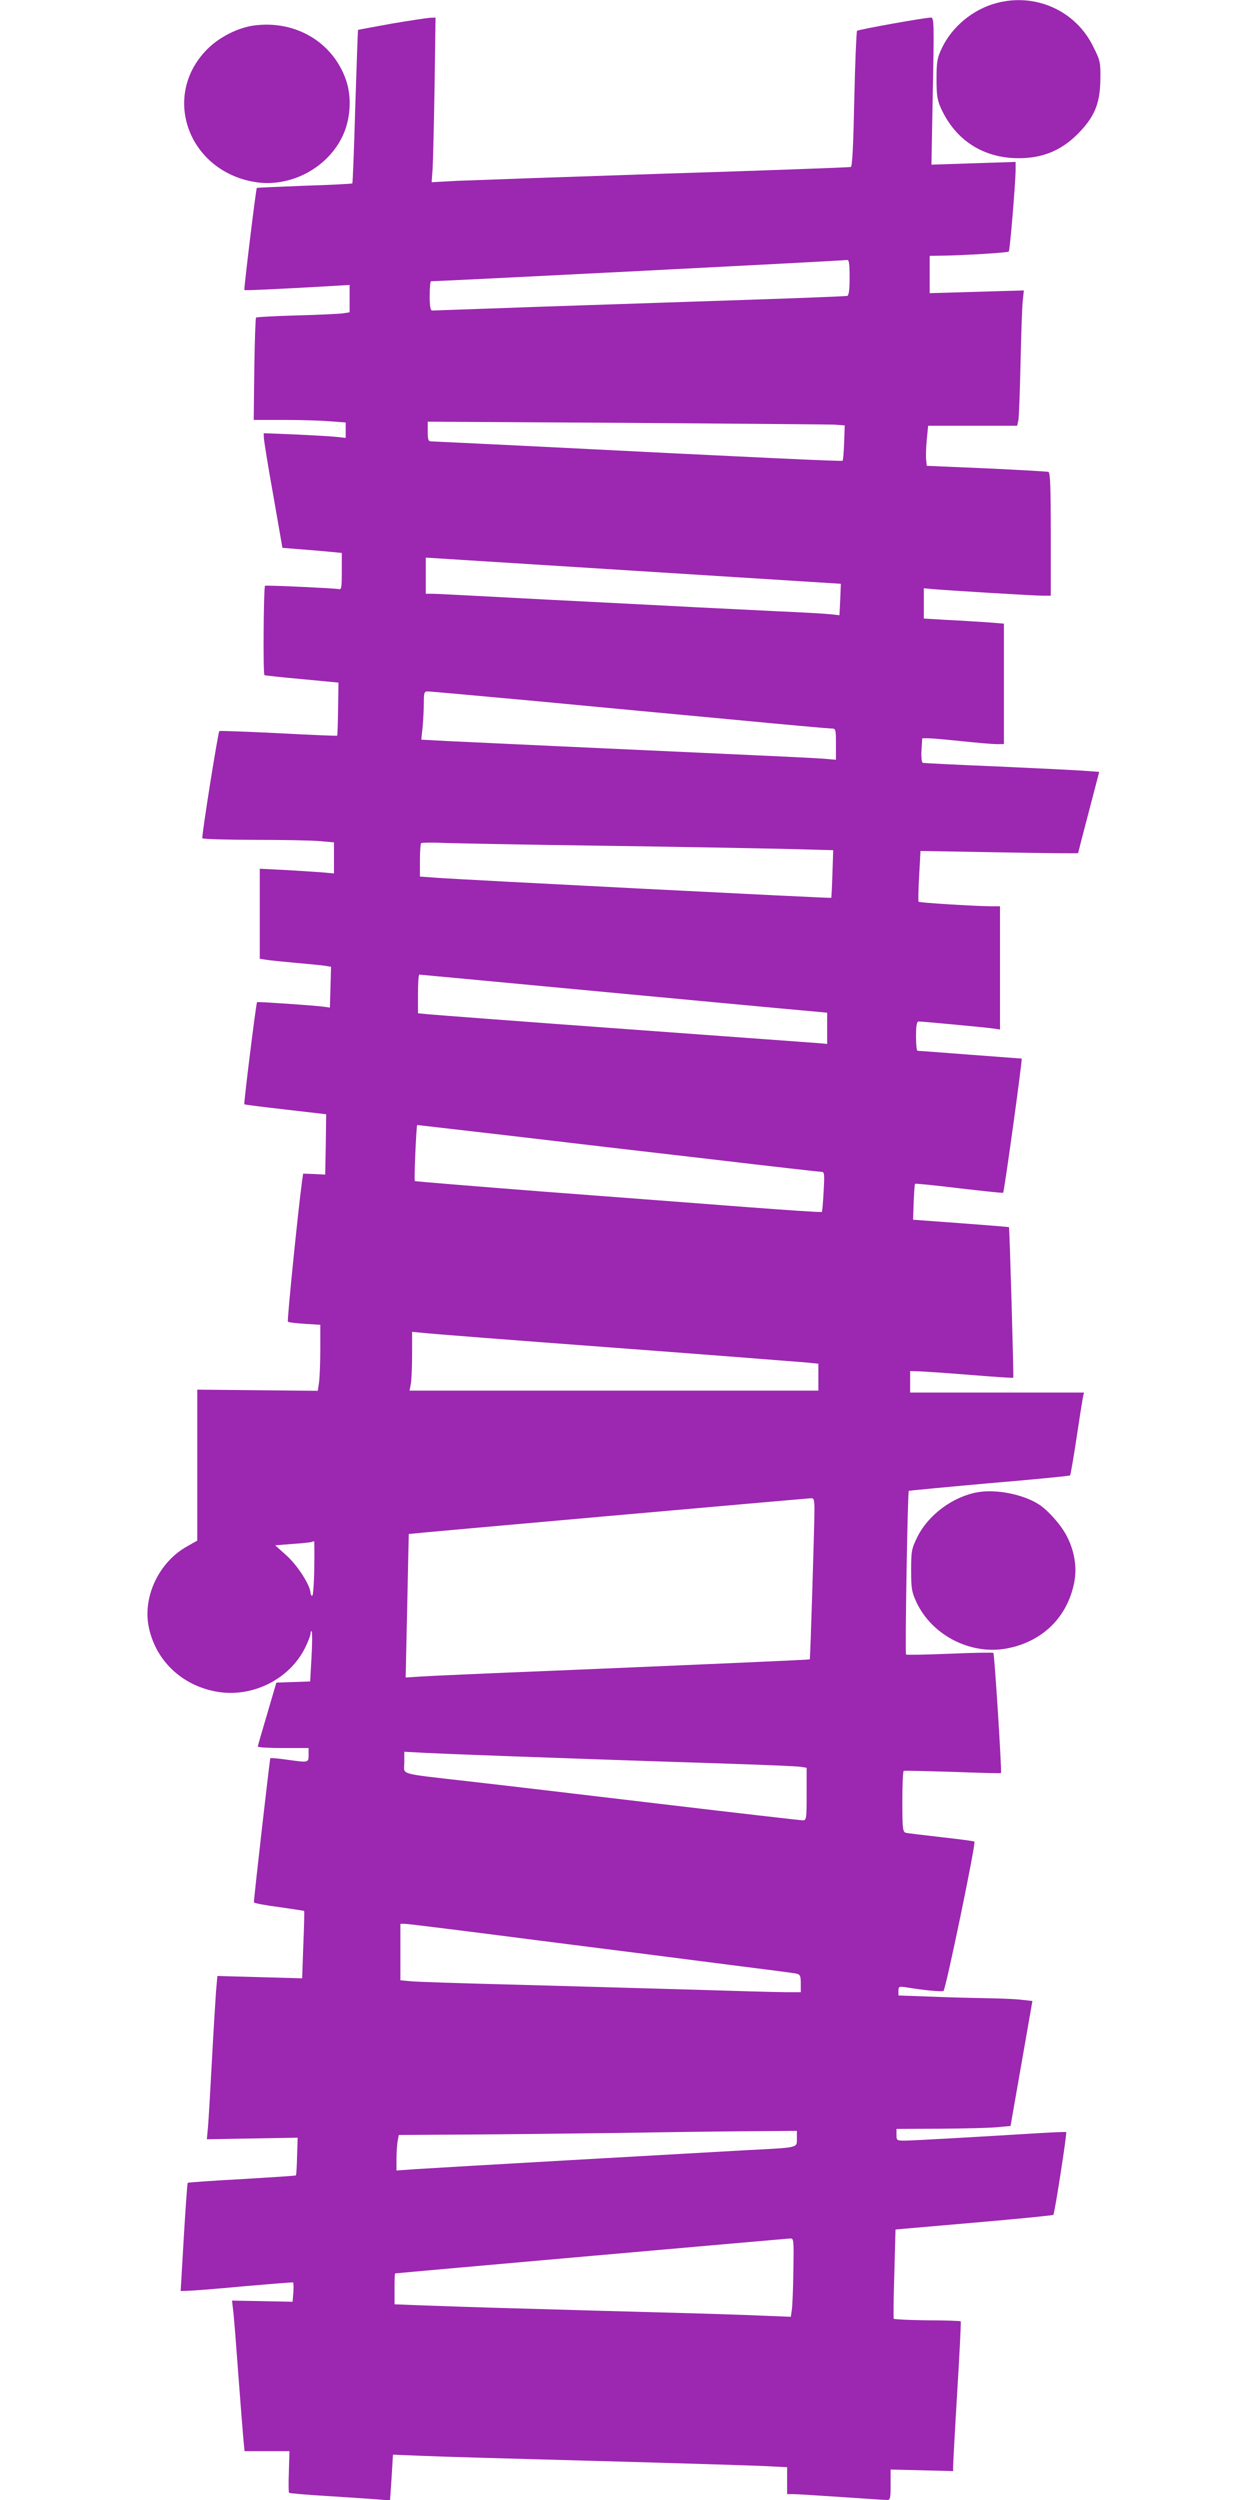 <?xml version="1.0" standalone="no"?>
<!DOCTYPE svg PUBLIC "-//W3C//DTD SVG 20010904//EN"
 "http://www.w3.org/TR/2001/REC-SVG-20010904/DTD/svg10.dtd">
<svg version="1.0" xmlns="http://www.w3.org/2000/svg"
 width="640pt" height="1280pt" viewBox="0 0 640 1280"
 preserveAspectRatio="xMidYMid meet">
<g transform="translate(0,1280) scale(0.1,-0.1)"
fill="#9c27b0" stroke="none">
<path d="M5101 12784 c-120 -32 -227 -121 -279 -231 -24 -51 -27 -70 -27 -158
0 -83 4 -108 23 -150 75 -164 217 -255 398 -255 131 0 231 45 321 144 71 78
96 145 97 262 1 85 -1 95 -37 166 -90 184 -296 276 -496 222z"/>
<path d="M2005 12679 c-93 -17 -170 -31 -172 -32 -1 -1 -7 -178 -14 -392 -6
-215 -13 -392 -15 -394 -2 -2 -112 -8 -245 -12 -133 -5 -243 -10 -244 -11 -5
-6 -67 -519 -64 -523 4 -3 176 5 437 20 l102 6 0 -70 0 -70 -32 -5 c-18 -3
-125 -8 -237 -11 -113 -3 -207 -8 -210 -11 -3 -3 -7 -122 -9 -265 l-3 -259
153 0 c84 0 190 -3 236 -7 l82 -6 0 -39 0 -40 -57 6 c-32 3 -127 8 -210 12
l-153 6 1 -23 c0 -13 21 -145 48 -294 l47 -270 100 -8 c54 -4 123 -10 152 -13
l52 -5 0 -95 c0 -86 -2 -95 -17 -90 -16 4 -354 20 -376 17 -7 -1 -11 -451 -3
-458 1 -1 87 -11 191 -20 l188 -18 -2 -135 c-1 -74 -3 -136 -5 -137 -1 -1
-136 4 -300 13 -165 8 -301 13 -303 11 -7 -8 -92 -541 -87 -549 3 -4 125 -8
272 -8 147 0 297 -3 335 -7 l67 -6 0 -79 0 -80 -67 6 c-38 3 -123 8 -190 12
l-123 6 0 -230 0 -231 33 -5 c17 -3 86 -10 152 -16 66 -6 134 -12 150 -15 l30
-5 -3 -105 -3 -104 -27 4 c-47 7 -343 27 -346 24 -5 -6 -69 -520 -65 -523 2
-2 97 -14 212 -27 l207 -24 -2 -154 -3 -155 -56 3 -57 2 -6 -43 c-19 -138 -77
-710 -72 -715 3 -4 42 -8 86 -11 l80 -5 0 -122 c0 -67 -3 -143 -6 -169 l-7
-47 -308 3 -309 3 0 -387 0 -386 -53 -30 c-141 -79 -224 -251 -197 -404 33
-179 173 -312 359 -341 178 -27 362 66 442 224 16 32 29 66 29 75 0 10 3 15 6
11 3 -3 3 -62 -1 -131 l-7 -125 -86 -3 -87 -3 -47 -160 c-26 -88 -48 -163 -48
-167 0 -5 59 -8 130 -8 l130 0 0 -35 c0 -41 0 -40 -115 -24 -42 6 -79 9 -81 7
-3 -4 -84 -714 -84 -738 0 -4 57 -15 127 -24 70 -10 129 -19 130 -20 2 -1 0
-80 -4 -174 l-6 -171 -217 6 -217 6 -7 -79 c-3 -43 -13 -203 -21 -354 -8 -151
-17 -304 -20 -339 l-6 -64 233 4 232 4 -3 -95 c-1 -52 -4 -96 -6 -98 -1 -2
-126 -10 -276 -19 -151 -8 -276 -17 -278 -19 -2 -2 -11 -128 -20 -279 l-16
-275 35 1 c19 0 148 10 285 23 138 12 252 21 255 20 3 -1 4 -24 2 -51 l-4 -48
-155 3 -155 3 6 -53 c4 -29 15 -174 26 -323 11 -148 23 -298 26 -332 l6 -63
115 0 115 0 -3 -104 c-2 -58 -2 -107 1 -109 3 -3 86 -10 185 -16 99 -6 214
-14 256 -17 l76 -6 8 117 7 117 152 -6 c83 -4 482 -15 886 -26 404 -11 790
-23 858 -26 l122 -6 0 -69 0 -69 33 0 c17 0 129 -7 247 -15 118 -8 223 -15
233 -15 15 0 17 10 17 78 l0 78 160 -4 160 -4 0 23 c0 13 9 185 21 382 12 196
20 359 18 362 -3 2 -80 5 -172 5 -92 1 -169 5 -171 8 -2 4 -1 108 3 232 l6
225 402 35 c221 19 404 37 406 40 7 7 71 420 66 424 -2 1 -60 -1 -129 -5 -324
-20 -659 -39 -697 -39 -41 0 -43 1 -43 30 l0 30 228 1 c125 1 256 4 291 8 l65
6 56 320 56 320 -55 6 c-31 4 -108 7 -171 8 -63 1 -193 4 -287 8 l-173 6 0 24
c0 21 3 23 33 19 100 -17 192 -25 198 -19 13 15 167 758 158 764 -5 3 -82 13
-172 23 -89 10 -170 20 -179 22 -16 5 -18 21 -18 159 0 85 3 156 7 158 5 2
118 -1 252 -5 133 -5 244 -8 246 -6 5 5 -33 609 -39 615 -2 3 -103 1 -223 -4
-120 -5 -221 -7 -224 -4 -6 6 8 832 14 838 2 1 188 19 413 39 225 19 411 37
413 40 2 2 17 86 32 186 15 101 30 195 33 211 l6 27 -445 0 -445 0 0 55 0 55
38 -1 c20 0 138 -8 262 -18 124 -10 226 -17 228 -15 3 2 -19 767 -22 771 -1 1
-111 10 -246 20 l-245 18 3 90 c2 50 5 92 7 94 3 2 104 -8 226 -23 122 -14
223 -25 225 -23 6 6 100 687 95 687 -3 0 -123 9 -266 20 -143 11 -263 20 -267
20 -5 0 -8 34 -8 75 0 53 4 75 13 75 20 0 329 -29 375 -35 l42 -6 0 315 0 316
-52 0 c-87 1 -359 18 -365 23 -2 3 -1 63 3 133 l7 127 403 -7 c222 -4 404 -6
404 -4 0 1 24 96 54 209 l54 207 -82 6 c-44 3 -245 13 -446 22 -201 8 -369 17
-375 18 -6 2 -9 29 -7 65 l4 61 31 0 c18 0 95 -7 172 -15 77 -8 157 -15 178
-15 l37 0 0 309 0 308 -87 7 c-49 3 -141 9 -205 12 l-118 7 0 77 0 78 43 -4
c77 -7 525 -34 566 -34 l41 0 0 315 c0 244 -3 316 -12 319 -7 2 -150 10 -318
18 l-305 13 -3 30 c-2 17 -1 63 3 103 l7 72 228 0 228 0 6 28 c3 15 8 144 11
287 3 143 8 287 11 319 l6 59 -241 -7 -241 -7 0 95 0 96 63 1 c100 1 337 15
342 21 6 6 34 348 35 416 l0 43 -215 -7 -216 -7 7 376 c7 345 6 377 -9 377
-32 0 -372 -61 -379 -68 -3 -4 -10 -162 -14 -350 -5 -237 -10 -345 -18 -347
-6 -2 -434 -18 -951 -34 -517 -17 -997 -34 -1068 -37 l-127 -7 5 69 c2 38 7
228 10 422 l5 352 -27 -1 c-16 -1 -104 -14 -198 -30z m2345 -1299 c0 -64 -4
-92 -12 -95 -7 -2 -236 -11 -508 -20 -272 -9 -745 -25 -1050 -35 -305 -11
-561 -20 -567 -20 -9 0 -13 22 -13 75 0 41 3 75 7 75 47 0 2094 104 2131 109
9 1 12 -23 12 -89z m-80 -754 l55 -4 -3 -88 c-2 -49 -5 -90 -8 -93 -4 -4 -417
15 -1604 75 -267 13 -493 24 -502 24 -15 0 -18 9 -18 50 l0 51 1013 -6 c556
-4 1037 -8 1067 -9z m35 -815 c0 -1 -1 -37 -3 -81 l-4 -80 -46 5 c-26 3 -146
10 -267 15 -121 6 -303 15 -405 20 -205 11 -470 24 -780 40 -113 6 -284 15
-380 20 -96 5 -190 10 -207 10 l-33 0 0 93 0 92 1063 -67 c584 -37 1062 -67
1062 -67z m-1557 -601 c296 -28 750 -71 1011 -95 260 -25 484 -45 497 -45 23
0 24 -2 24 -80 l0 -80 -57 5 c-32 3 -260 14 -508 25 -593 27 -1268 58 -1429
66 l-129 7 7 66 c3 36 6 92 6 124 0 51 2 57 21 57 11 0 262 -23 557 -50z m322
-740 c371 -5 792 -13 935 -16 l261 -7 -4 -121 c-2 -66 -5 -122 -6 -123 -2 -3
-1913 94 -2023 103 l-83 6 0 82 c0 46 3 85 6 89 3 3 59 4 123 1 64 -2 420 -9
791 -14z m-6 -746 c501 -47 970 -91 1041 -97 l130 -12 0 -80 0 -80 -30 3 c-16
1 -460 34 -985 72 -525 38 -983 73 -1017 76 l-63 6 0 99 c0 55 3 99 7 99 4 0
417 -39 917 -86z m-452 -739 c260 -31 722 -85 1026 -120 304 -36 560 -65 569
-65 14 0 15 -12 10 -101 -3 -55 -7 -102 -9 -104 -2 -3 -177 9 -389 25 -211 16
-678 52 -1038 79 -359 28 -655 52 -657 54 -5 5 8 287 12 287 2 0 216 -25 476
-55z m528 -1085 c509 -38 953 -73 988 -76 l62 -6 0 -69 0 -69 -1046 0 -1047 0
7 38 c3 20 6 88 6 150 l0 113 53 -5 c28 -4 468 -38 977 -76z m1030 -832 c0
-70 -21 -762 -24 -764 -1 -2 -498 -24 -1336 -59 -322 -13 -618 -26 -659 -29
l-74 -5 8 367 c4 202 8 368 8 368 2 2 2001 179 2060 183 14 1 17 -8 17 -61z
m-2561 -298 c-1 -77 -6 -140 -10 -140 -5 0 -9 6 -9 13 0 38 -65 140 -121 191
l-60 54 88 7 c48 3 93 8 98 10 6 2 11 4 13 4 2 1 2 -62 1 -139z m1231 -970
c300 -11 698 -24 885 -30 187 -6 355 -13 373 -16 l32 -5 0 -134 c0 -128 -1
-135 -20 -135 -11 0 -342 38 -737 85 -395 47 -835 99 -978 115 -365 42 -325
31 -325 96 l0 55 113 -6 c61 -3 357 -15 657 -25z m-84 -935 c363 -46 803 -102
979 -125 176 -22 330 -42 343 -45 19 -5 22 -12 22 -50 l0 -45 -77 0 c-43 0
-289 7 -548 15 -258 7 -661 19 -895 25 -234 6 -449 13 -477 16 l-53 5 0 145 0
144 24 0 c13 0 320 -38 682 -85z m1324 -1015 c0 -48 12 -45 -260 -59 -271 -15
-1574 -89 -1692 -97 l-98 -7 0 60 c0 33 3 74 6 91 l6 31 337 2 c185 1 527 5
761 8 234 4 541 8 683 9 l257 2 0 -40z m-18 -677 c-1 -93 -5 -183 -8 -201 l-5
-34 -152 6 c-84 4 -309 11 -502 16 -192 5 -512 14 -710 20 -198 5 -429 13
-512 16 l-153 6 0 79 c0 43 1 79 3 79 6 2 2004 178 2022 179 19 1 20 -4 17
-166z"/>
<path d="M1297 12669 c-81 -12 -174 -59 -235 -120 -238 -238 -100 -624 243
-681 176 -29 364 66 445 227 45 88 53 207 21 297 -68 194 -261 307 -474 277z"/>
<path d="M5007 5160 c-128 -22 -254 -116 -310 -229 -30 -61 -32 -72 -32 -171
0 -93 3 -111 27 -163 79 -169 275 -270 458 -238 185 33 315 159 350 339 15 75
2 159 -37 235 -28 57 -100 138 -148 167 -81 50 -215 76 -308 60z"/>
</g>
</svg>
